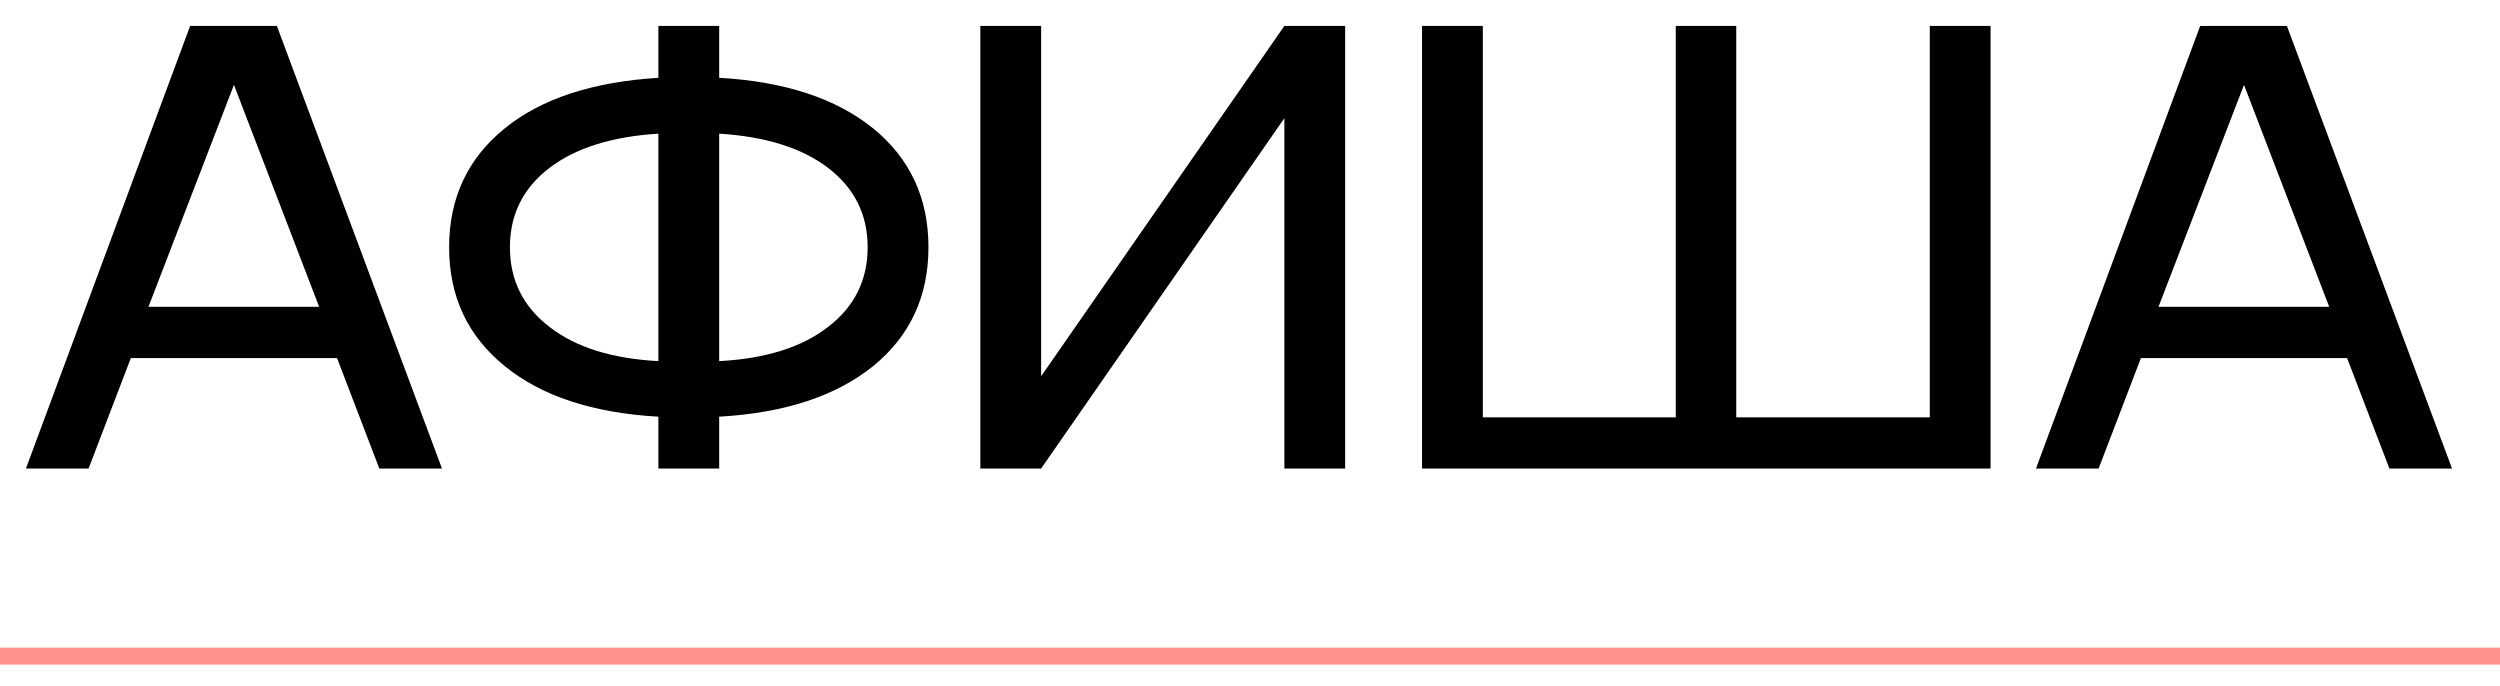 <?xml version="1.0" encoding="UTF-8"?> <svg xmlns="http://www.w3.org/2000/svg" width="102" height="28" viewBox="0 0 102 28" fill="none"><path d="M18.033 19.116H15.476L13.751 14.608H5.339L3.614 19.116H1.058L7.757 1.058H11.296L18.033 19.116ZM13.021 12.518L9.545 3.463L6.057 12.518H13.021ZM35.627 5.239C37.129 6.465 37.881 8.081 37.881 10.087C37.881 12.094 37.129 13.71 35.627 14.935C34.107 16.161 32.012 16.849 29.343 17.001V19.116H26.862V17.001C24.184 16.849 22.093 16.161 20.591 14.935C19.08 13.71 18.324 12.094 18.324 10.087C18.324 8.081 19.08 6.465 20.591 5.239C22.077 4.03 24.167 3.342 26.862 3.174V1.058H29.343V3.174C32.012 3.325 34.107 4.013 35.627 5.239ZM22.417 6.851C21.342 7.674 20.805 8.752 20.805 10.087C20.805 11.43 21.342 12.513 22.417 13.336C23.483 14.167 24.965 14.633 26.862 14.734V5.453C24.965 5.571 23.483 6.037 22.417 6.851ZM29.343 5.453V14.734C31.24 14.633 32.722 14.167 33.788 13.336C34.862 12.513 35.4 11.43 35.4 10.087C35.4 8.752 34.862 7.674 33.788 6.851C32.722 6.037 31.24 5.571 29.343 5.453ZM42.478 15.351L52.402 1.058H54.882V19.116H52.402V4.823L42.478 19.116H39.998V1.058H42.478V15.351ZM78.735 17.026V1.058H81.215V19.116H58.019V1.058H60.5V17.026H68.371V1.058H70.839V17.026H78.735ZM100.043 19.116H97.487L95.761 14.608H87.35L85.624 19.116H83.068L89.767 1.058H93.306L100.043 19.116ZM95.031 12.518L91.555 3.463L88.067 12.518H95.031Z" fill="black"></path><line x1="3.02414e-08" y1="26.77" x2="102" y2="26.77" stroke="#FF908C" stroke-width="0.692"></line></svg> 